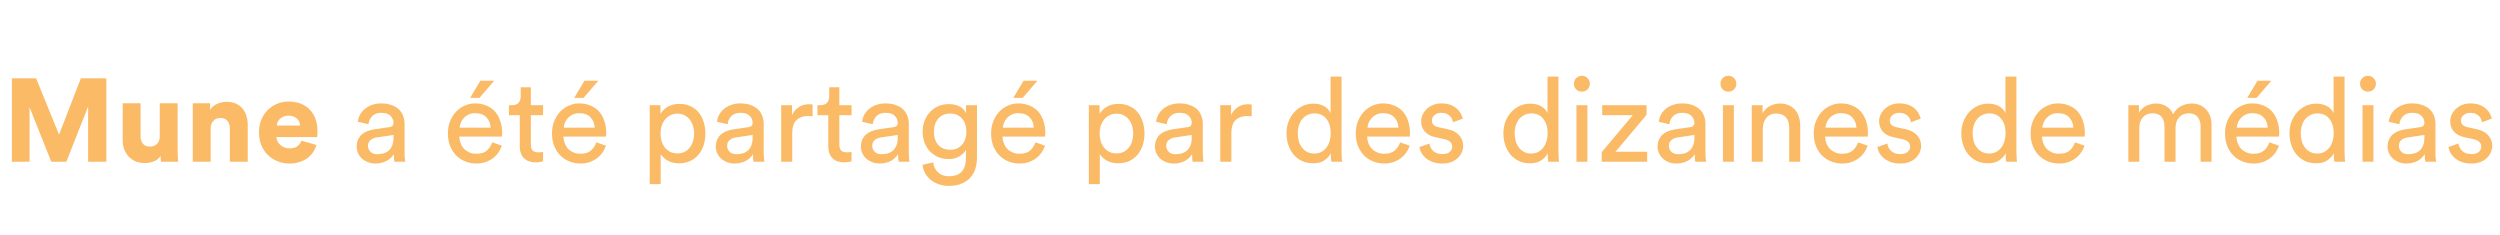 <?xml version="1.0" encoding="utf-8"?>
<svg xmlns="http://www.w3.org/2000/svg" width="340" height="32" viewBox="0 0 340 32" fill="none">
<path d="M11.984 22V14.48L9.024 22H6.976L4.016 14.576V22H1.616V10.656H4.912L8.032 18.32L10.992 10.656H14.464V22H11.984ZM21.902 22C21.881 21.925 21.865 21.803 21.854 21.632C21.843 21.451 21.838 21.307 21.838 21.2C21.625 21.541 21.316 21.792 20.91 21.952C20.515 22.101 20.116 22.176 19.71 22.176C19.23 22.176 18.798 22.096 18.414 21.936C18.041 21.765 17.726 21.541 17.47 21.264C17.214 20.976 17.017 20.645 16.878 20.272C16.75 19.899 16.686 19.499 16.686 19.072V14.048H19.118V18.56C19.118 18.944 19.22 19.269 19.422 19.536C19.636 19.803 19.961 19.936 20.398 19.936C20.803 19.936 21.123 19.813 21.358 19.568C21.604 19.312 21.726 18.981 21.726 18.576V14.048H24.158V20.576C24.158 20.939 24.169 21.253 24.19 21.52C24.212 21.776 24.227 21.936 24.238 22H21.902ZM28.651 22H26.219V14.048H28.571V14.96C28.678 14.768 28.817 14.603 28.987 14.464C29.158 14.325 29.339 14.213 29.531 14.128C29.734 14.032 29.942 13.963 30.155 13.92C30.379 13.867 30.593 13.84 30.795 13.84C31.297 13.84 31.729 13.925 32.091 14.096C32.454 14.256 32.753 14.48 32.987 14.768C33.233 15.056 33.409 15.392 33.515 15.776C33.633 16.16 33.691 16.571 33.691 17.008V22H31.259V17.424C31.259 17.029 31.153 16.704 30.939 16.448C30.737 16.181 30.411 16.048 29.963 16.048C29.558 16.048 29.238 16.181 29.003 16.448C28.769 16.704 28.651 17.035 28.651 17.44V22ZM40.824 17.072C40.814 16.923 40.776 16.768 40.712 16.608C40.659 16.448 40.568 16.304 40.44 16.176C40.312 16.048 40.147 15.941 39.944 15.856C39.752 15.771 39.512 15.728 39.224 15.728C38.968 15.728 38.744 15.771 38.552 15.856C38.36 15.941 38.195 16.048 38.056 16.176C37.928 16.304 37.827 16.448 37.752 16.608C37.688 16.768 37.651 16.923 37.64 17.072H40.824ZM43.032 19.712C42.936 20.053 42.787 20.379 42.584 20.688C42.382 20.997 42.126 21.269 41.816 21.504C41.507 21.728 41.144 21.904 40.728 22.032C40.323 22.171 39.87 22.24 39.368 22.24C38.824 22.24 38.302 22.144 37.8 21.952C37.299 21.76 36.856 21.483 36.472 21.12C36.088 20.757 35.784 20.315 35.56 19.792C35.336 19.269 35.224 18.672 35.224 18C35.224 17.36 35.331 16.784 35.544 16.272C35.768 15.749 36.062 15.307 36.424 14.944C36.798 14.581 37.224 14.304 37.704 14.112C38.184 13.909 38.68 13.808 39.192 13.808C40.43 13.808 41.4 14.165 42.104 14.88C42.819 15.595 43.176 16.597 43.176 17.888C43.176 18.059 43.171 18.224 43.16 18.384C43.15 18.533 43.139 18.619 43.128 18.64H37.592C37.603 18.864 37.656 19.072 37.752 19.264C37.859 19.445 37.992 19.605 38.152 19.744C38.323 19.883 38.515 19.989 38.728 20.064C38.942 20.139 39.166 20.176 39.4 20.176C39.848 20.176 40.195 20.08 40.44 19.888C40.696 19.696 40.883 19.445 41 19.136L43.032 19.712ZM48.509 19.936C48.509 19.595 48.567 19.291 48.685 19.024C48.802 18.747 48.962 18.512 49.165 18.32C49.378 18.128 49.629 17.973 49.917 17.856C50.205 17.739 50.514 17.653 50.845 17.6L52.925 17.296C53.159 17.264 53.314 17.195 53.389 17.088C53.474 16.981 53.517 16.859 53.517 16.72C53.517 16.347 53.383 16.027 53.117 15.76C52.861 15.483 52.439 15.344 51.853 15.344C51.319 15.344 50.909 15.493 50.621 15.792C50.333 16.08 50.162 16.448 50.109 16.896L48.669 16.56C48.711 16.197 48.818 15.861 48.989 15.552C49.17 15.243 49.399 14.981 49.677 14.768C49.954 14.544 50.274 14.373 50.637 14.256C51.01 14.128 51.405 14.064 51.821 14.064C52.397 14.064 52.887 14.144 53.293 14.304C53.698 14.453 54.029 14.656 54.285 14.912C54.541 15.168 54.727 15.467 54.845 15.808C54.962 16.149 55.021 16.507 55.021 16.88V20.736C55.021 21.077 55.031 21.349 55.053 21.552C55.074 21.755 55.095 21.904 55.117 22H53.645C53.623 21.904 53.602 21.776 53.581 21.616C53.57 21.456 53.565 21.237 53.565 20.96C53.479 21.099 53.367 21.243 53.229 21.392C53.09 21.541 52.919 21.68 52.717 21.808C52.514 21.936 52.274 22.037 51.997 22.112C51.73 22.197 51.426 22.24 51.085 22.24C50.69 22.24 50.333 22.176 50.013 22.048C49.703 21.92 49.437 21.755 49.213 21.552C48.989 21.339 48.813 21.093 48.685 20.816C48.567 20.539 48.509 20.245 48.509 19.936ZM51.293 20.976C51.602 20.976 51.89 20.939 52.157 20.864C52.434 20.779 52.669 20.651 52.861 20.48C53.063 20.299 53.223 20.064 53.341 19.776C53.458 19.477 53.517 19.12 53.517 18.704V18.352L51.165 18.704C50.845 18.757 50.578 18.88 50.365 19.072C50.151 19.253 50.045 19.515 50.045 19.856C50.045 20.144 50.157 20.405 50.381 20.64C50.605 20.864 50.909 20.976 51.293 20.976ZM66.723 17.36C66.702 16.805 66.515 16.341 66.163 15.968C65.811 15.584 65.294 15.392 64.611 15.392C64.291 15.392 64.003 15.451 63.747 15.568C63.502 15.675 63.288 15.824 63.107 16.016C62.936 16.197 62.798 16.405 62.691 16.64C62.584 16.875 62.526 17.115 62.515 17.36H66.723ZM68.243 19.808C68.136 20.149 67.976 20.469 67.763 20.768C67.56 21.056 67.31 21.312 67.011 21.536C66.723 21.749 66.392 21.92 66.019 22.048C65.646 22.176 65.235 22.24 64.787 22.24C64.275 22.24 63.784 22.149 63.315 21.968C62.846 21.787 62.43 21.52 62.067 21.168C61.715 20.816 61.432 20.384 61.219 19.872C61.016 19.36 60.915 18.779 60.915 18.128C60.915 17.52 61.016 16.971 61.219 16.48C61.422 15.979 61.688 15.552 62.019 15.2C62.36 14.837 62.755 14.56 63.203 14.368C63.651 14.165 64.115 14.064 64.595 14.064C65.182 14.064 65.704 14.165 66.163 14.368C66.632 14.56 67.022 14.832 67.331 15.184C67.64 15.536 67.875 15.963 68.035 16.464C68.206 16.955 68.291 17.499 68.291 18.096C68.291 18.192 68.286 18.283 68.275 18.368C68.275 18.453 68.27 18.523 68.259 18.576H62.467C62.478 18.917 62.542 19.232 62.659 19.52C62.776 19.808 62.936 20.059 63.139 20.272C63.352 20.475 63.598 20.635 63.875 20.752C64.163 20.859 64.467 20.912 64.787 20.912C65.416 20.912 65.896 20.763 66.227 20.464C66.558 20.165 66.798 19.797 66.947 19.36L68.243 19.808ZM65.203 13.312H63.939L65.331 10.976H67.219L65.203 13.312ZM72.195 14.304H73.859V15.664H72.195V19.664C72.195 20.016 72.275 20.283 72.435 20.464C72.595 20.635 72.872 20.72 73.267 20.72C73.363 20.72 73.469 20.715 73.587 20.704C73.704 20.693 73.795 20.677 73.859 20.656V21.936C73.795 21.957 73.672 21.984 73.491 22.016C73.309 22.059 73.091 22.08 72.835 22.08C72.174 22.08 71.651 21.893 71.267 21.52C70.883 21.136 70.691 20.592 70.691 19.888V15.664H69.219V14.304H69.635C70.051 14.304 70.35 14.192 70.531 13.968C70.723 13.744 70.819 13.461 70.819 13.12V11.872H72.195V14.304ZM80.879 17.36C80.858 16.805 80.671 16.341 80.319 15.968C79.967 15.584 79.45 15.392 78.767 15.392C78.447 15.392 78.159 15.451 77.903 15.568C77.658 15.675 77.445 15.824 77.263 16.016C77.093 16.197 76.954 16.405 76.847 16.64C76.74 16.875 76.682 17.115 76.671 17.36H80.879ZM82.399 19.808C82.293 20.149 82.132 20.469 81.919 20.768C81.716 21.056 81.466 21.312 81.167 21.536C80.879 21.749 80.549 21.92 80.175 22.048C79.802 22.176 79.391 22.24 78.943 22.24C78.431 22.24 77.941 22.149 77.471 21.968C77.002 21.787 76.586 21.52 76.223 21.168C75.871 20.816 75.588 20.384 75.375 19.872C75.172 19.36 75.071 18.779 75.071 18.128C75.071 17.52 75.172 16.971 75.375 16.48C75.578 15.979 75.844 15.552 76.175 15.2C76.516 14.837 76.911 14.56 77.359 14.368C77.807 14.165 78.271 14.064 78.751 14.064C79.338 14.064 79.861 14.165 80.319 14.368C80.788 14.56 81.178 14.832 81.487 15.184C81.796 15.536 82.031 15.963 82.191 16.464C82.362 16.955 82.447 17.499 82.447 18.096C82.447 18.192 82.442 18.283 82.431 18.368C82.431 18.453 82.426 18.523 82.415 18.576H76.623C76.634 18.917 76.698 19.232 76.815 19.52C76.933 19.808 77.093 20.059 77.295 20.272C77.508 20.475 77.754 20.635 78.031 20.752C78.319 20.859 78.623 20.912 78.943 20.912C79.573 20.912 80.052 20.763 80.383 20.464C80.714 20.165 80.954 19.797 81.103 19.36L82.399 19.808ZM79.359 13.312H78.095L79.487 10.976H81.375L79.359 13.312ZM88.364 25.04V14.304H89.82V15.504C90.034 15.12 90.359 14.795 90.796 14.528C91.234 14.261 91.767 14.128 92.396 14.128C92.972 14.128 93.479 14.235 93.916 14.448C94.364 14.651 94.732 14.933 95.02 15.296C95.319 15.659 95.543 16.085 95.692 16.576C95.852 17.067 95.932 17.589 95.932 18.144C95.932 18.72 95.852 19.253 95.692 19.744C95.532 20.235 95.298 20.667 94.988 21.04C94.679 21.403 94.3 21.691 93.852 21.904C93.415 22.107 92.914 22.208 92.348 22.208C91.751 22.208 91.239 22.085 90.812 21.84C90.386 21.595 90.066 21.301 89.852 20.96V25.04H88.364ZM94.396 18.144C94.396 17.76 94.343 17.408 94.236 17.088C94.13 16.757 93.98 16.475 93.788 16.24C93.596 15.995 93.356 15.803 93.068 15.664C92.791 15.525 92.476 15.456 92.124 15.456C91.783 15.456 91.468 15.525 91.18 15.664C90.903 15.803 90.663 15.995 90.46 16.24C90.258 16.475 90.103 16.757 89.996 17.088C89.89 17.408 89.836 17.76 89.836 18.144C89.836 18.539 89.89 18.907 89.996 19.248C90.103 19.579 90.258 19.867 90.46 20.112C90.663 20.347 90.903 20.533 91.18 20.672C91.468 20.8 91.783 20.864 92.124 20.864C92.476 20.864 92.791 20.8 93.068 20.672C93.346 20.533 93.58 20.347 93.772 20.112C93.975 19.867 94.13 19.579 94.236 19.248C94.343 18.907 94.396 18.539 94.396 18.144ZM97.352 19.936C97.352 19.595 97.411 19.291 97.528 19.024C97.646 18.747 97.806 18.512 98.008 18.32C98.222 18.128 98.472 17.973 98.76 17.856C99.048 17.739 99.358 17.653 99.688 17.6L101.768 17.296C102.003 17.264 102.158 17.195 102.232 17.088C102.318 16.981 102.36 16.859 102.36 16.72C102.36 16.347 102.227 16.027 101.96 15.76C101.704 15.483 101.283 15.344 100.696 15.344C100.163 15.344 99.752 15.493 99.464 15.792C99.176 16.08 99.006 16.448 98.952 16.896L97.512 16.56C97.555 16.197 97.662 15.861 97.832 15.552C98.014 15.243 98.243 14.981 98.52 14.768C98.798 14.544 99.118 14.373 99.48 14.256C99.854 14.128 100.248 14.064 100.664 14.064C101.24 14.064 101.731 14.144 102.136 14.304C102.542 14.453 102.872 14.656 103.128 14.912C103.384 15.168 103.571 15.467 103.688 15.808C103.806 16.149 103.864 16.507 103.864 16.88V20.736C103.864 21.077 103.875 21.349 103.896 21.552C103.918 21.755 103.939 21.904 103.96 22H102.488C102.467 21.904 102.446 21.776 102.424 21.616C102.414 21.456 102.408 21.237 102.408 20.96C102.323 21.099 102.211 21.243 102.072 21.392C101.934 21.541 101.763 21.68 101.56 21.808C101.358 21.936 101.118 22.037 100.84 22.112C100.574 22.197 100.27 22.24 99.928 22.24C99.534 22.24 99.176 22.176 98.856 22.048C98.547 21.92 98.28 21.755 98.056 21.552C97.832 21.339 97.656 21.093 97.528 20.816C97.411 20.539 97.352 20.245 97.352 19.936ZM100.136 20.976C100.446 20.976 100.734 20.939 101 20.864C101.278 20.779 101.512 20.651 101.704 20.48C101.907 20.299 102.067 20.064 102.184 19.776C102.302 19.477 102.36 19.12 102.36 18.704V18.352L100.008 18.704C99.688 18.757 99.422 18.88 99.208 19.072C98.995 19.253 98.888 19.515 98.888 19.856C98.888 20.144 99 20.405 99.224 20.64C99.448 20.864 99.752 20.976 100.136 20.976ZM110.511 15.824C110.287 15.792 110.069 15.776 109.855 15.776C109.226 15.776 108.714 15.963 108.319 16.336C107.935 16.699 107.743 17.301 107.743 18.144V22H106.239V14.304H107.711V15.648C107.85 15.349 108.01 15.109 108.191 14.928C108.383 14.736 108.581 14.587 108.783 14.48C108.986 14.363 109.194 14.283 109.407 14.24C109.621 14.197 109.823 14.176 110.015 14.176C110.122 14.176 110.218 14.181 110.303 14.192C110.399 14.203 110.469 14.213 110.511 14.224V15.824ZM114.148 14.304H115.812V15.664H114.148V19.664C114.148 20.016 114.228 20.283 114.388 20.464C114.548 20.635 114.825 20.72 115.22 20.72C115.316 20.72 115.423 20.715 115.54 20.704C115.657 20.693 115.748 20.677 115.812 20.656V21.936C115.748 21.957 115.625 21.984 115.444 22.016C115.263 22.059 115.044 22.08 114.788 22.08C114.127 22.08 113.604 21.893 113.22 21.52C112.836 21.136 112.644 20.592 112.644 19.888V15.664H111.172V14.304H111.588C112.004 14.304 112.303 14.192 112.484 13.968C112.676 13.744 112.772 13.461 112.772 13.12V11.872H114.148V14.304ZM117.087 19.936C117.087 19.595 117.145 19.291 117.263 19.024C117.38 18.747 117.54 18.512 117.743 18.32C117.956 18.128 118.207 17.973 118.495 17.856C118.783 17.739 119.092 17.653 119.423 17.6L121.503 17.296C121.737 17.264 121.892 17.195 121.967 17.088C122.052 16.981 122.095 16.859 122.095 16.72C122.095 16.347 121.961 16.027 121.695 15.76C121.439 15.483 121.017 15.344 120.431 15.344C119.897 15.344 119.487 15.493 119.199 15.792C118.911 16.08 118.74 16.448 118.687 16.896L117.247 16.56C117.289 16.197 117.396 15.861 117.567 15.552C117.748 15.243 117.977 14.981 118.255 14.768C118.532 14.544 118.852 14.373 119.215 14.256C119.588 14.128 119.983 14.064 120.399 14.064C120.975 14.064 121.465 14.144 121.871 14.304C122.276 14.453 122.607 14.656 122.863 14.912C123.119 15.168 123.305 15.467 123.423 15.808C123.54 16.149 123.599 16.507 123.599 16.88V20.736C123.599 21.077 123.609 21.349 123.631 21.552C123.652 21.755 123.673 21.904 123.695 22H122.223C122.201 21.904 122.18 21.776 122.159 21.616C122.148 21.456 122.143 21.237 122.143 20.96C122.057 21.099 121.945 21.243 121.807 21.392C121.668 21.541 121.497 21.68 121.295 21.808C121.092 21.936 120.852 22.037 120.575 22.112C120.308 22.197 120.004 22.24 119.663 22.24C119.268 22.24 118.911 22.176 118.591 22.048C118.281 21.92 118.015 21.755 117.791 21.552C117.567 21.339 117.391 21.093 117.263 20.816C117.145 20.539 117.087 20.245 117.087 19.936ZM119.871 20.976C120.18 20.976 120.468 20.939 120.735 20.864C121.012 20.779 121.247 20.651 121.439 20.48C121.641 20.299 121.801 20.064 121.919 19.776C122.036 19.477 122.095 19.12 122.095 18.704V18.352L119.743 18.704C119.423 18.757 119.156 18.88 118.943 19.072C118.729 19.253 118.623 19.515 118.623 19.856C118.623 20.144 118.735 20.405 118.959 20.64C119.183 20.864 119.487 20.976 119.871 20.976ZM126.918 22.08C126.971 22.624 127.184 23.072 127.558 23.424C127.942 23.787 128.427 23.968 129.014 23.968C129.824 23.968 130.416 23.76 130.79 23.344C131.174 22.928 131.366 22.304 131.366 21.472V20.368C131.184 20.72 130.891 21.019 130.486 21.264C130.08 21.509 129.59 21.632 129.014 21.632C128.502 21.632 128.027 21.541 127.59 21.36C127.163 21.168 126.79 20.912 126.47 20.592C126.16 20.261 125.915 19.867 125.734 19.408C125.563 18.949 125.478 18.448 125.478 17.904C125.478 17.381 125.563 16.896 125.734 16.448C125.904 15.989 126.144 15.595 126.454 15.264C126.763 14.923 127.131 14.656 127.558 14.464C127.995 14.261 128.48 14.16 129.014 14.16C129.611 14.16 130.107 14.267 130.502 14.48C130.896 14.693 131.19 14.992 131.382 15.376V14.304H132.87V21.424C132.87 21.915 132.806 22.389 132.678 22.848C132.55 23.317 132.331 23.728 132.022 24.08C131.723 24.443 131.328 24.731 130.838 24.944C130.347 25.168 129.739 25.28 129.014 25.28C128.534 25.28 128.086 25.205 127.67 25.056C127.264 24.917 126.902 24.72 126.582 24.464C126.272 24.208 126.016 23.904 125.814 23.552C125.622 23.211 125.504 22.832 125.462 22.416L126.918 22.08ZM129.238 20.368C129.888 20.368 130.416 20.144 130.822 19.696C131.227 19.248 131.43 18.651 131.43 17.904C131.43 17.157 131.227 16.56 130.822 16.112C130.416 15.664 129.888 15.44 129.238 15.44C128.566 15.44 128.027 15.664 127.622 16.112C127.216 16.56 127.014 17.157 127.014 17.904C127.014 18.661 127.211 19.264 127.606 19.712C128.011 20.149 128.555 20.368 129.238 20.368ZM140.598 17.36C140.577 16.805 140.39 16.341 140.038 15.968C139.686 15.584 139.169 15.392 138.486 15.392C138.166 15.392 137.878 15.451 137.622 15.568C137.377 15.675 137.163 15.824 136.982 16.016C136.811 16.197 136.673 16.405 136.566 16.64C136.459 16.875 136.401 17.115 136.39 17.36H140.598ZM142.118 19.808C142.011 20.149 141.851 20.469 141.638 20.768C141.435 21.056 141.185 21.312 140.886 21.536C140.598 21.749 140.267 21.92 139.894 22.048C139.521 22.176 139.11 22.24 138.662 22.24C138.15 22.24 137.659 22.149 137.19 21.968C136.721 21.787 136.305 21.52 135.942 21.168C135.59 20.816 135.307 20.384 135.094 19.872C134.891 19.36 134.79 18.779 134.79 18.128C134.79 17.52 134.891 16.971 135.094 16.48C135.297 15.979 135.563 15.552 135.894 15.2C136.235 14.837 136.63 14.56 137.078 14.368C137.526 14.165 137.99 14.064 138.47 14.064C139.057 14.064 139.579 14.165 140.038 14.368C140.507 14.56 140.897 14.832 141.206 15.184C141.515 15.536 141.75 15.963 141.91 16.464C142.081 16.955 142.166 17.499 142.166 18.096C142.166 18.192 142.161 18.283 142.15 18.368C142.15 18.453 142.145 18.523 142.134 18.576H136.342C136.353 18.917 136.417 19.232 136.534 19.52C136.651 19.808 136.811 20.059 137.014 20.272C137.227 20.475 137.473 20.635 137.75 20.752C138.038 20.859 138.342 20.912 138.662 20.912C139.291 20.912 139.771 20.763 140.102 20.464C140.433 20.165 140.673 19.797 140.822 19.36L142.118 19.808ZM139.078 13.312H137.814L139.206 10.976H141.094L139.078 13.312ZM148.083 25.04V14.304H149.539V15.504C149.753 15.12 150.078 14.795 150.515 14.528C150.953 14.261 151.486 14.128 152.115 14.128C152.691 14.128 153.198 14.235 153.635 14.448C154.083 14.651 154.451 14.933 154.739 15.296C155.038 15.659 155.262 16.085 155.411 16.576C155.571 17.067 155.651 17.589 155.651 18.144C155.651 18.72 155.571 19.253 155.411 19.744C155.251 20.235 155.017 20.667 154.707 21.04C154.398 21.403 154.019 21.691 153.571 21.904C153.134 22.107 152.633 22.208 152.067 22.208C151.47 22.208 150.958 22.085 150.531 21.84C150.105 21.595 149.785 21.301 149.571 20.96V25.04H148.083ZM154.115 18.144C154.115 17.76 154.062 17.408 153.955 17.088C153.849 16.757 153.699 16.475 153.507 16.24C153.315 15.995 153.075 15.803 152.787 15.664C152.51 15.525 152.195 15.456 151.843 15.456C151.502 15.456 151.187 15.525 150.899 15.664C150.622 15.803 150.382 15.995 150.179 16.24C149.977 16.475 149.822 16.757 149.715 17.088C149.609 17.408 149.555 17.76 149.555 18.144C149.555 18.539 149.609 18.907 149.715 19.248C149.822 19.579 149.977 19.867 150.179 20.112C150.382 20.347 150.622 20.533 150.899 20.672C151.187 20.8 151.502 20.864 151.843 20.864C152.195 20.864 152.51 20.8 152.787 20.672C153.065 20.533 153.299 20.347 153.491 20.112C153.694 19.867 153.849 19.579 153.955 19.248C154.062 18.907 154.115 18.539 154.115 18.144ZM157.071 19.936C157.071 19.595 157.13 19.291 157.247 19.024C157.365 18.747 157.525 18.512 157.727 18.32C157.941 18.128 158.191 17.973 158.479 17.856C158.767 17.739 159.077 17.653 159.407 17.6L161.487 17.296C161.722 17.264 161.877 17.195 161.951 17.088C162.037 16.981 162.079 16.859 162.079 16.72C162.079 16.347 161.946 16.027 161.679 15.76C161.423 15.483 161.002 15.344 160.415 15.344C159.882 15.344 159.471 15.493 159.183 15.792C158.895 16.08 158.725 16.448 158.671 16.896L157.231 16.56C157.274 16.197 157.381 15.861 157.551 15.552C157.733 15.243 157.962 14.981 158.239 14.768C158.517 14.544 158.837 14.373 159.199 14.256C159.573 14.128 159.967 14.064 160.383 14.064C160.959 14.064 161.45 14.144 161.855 14.304C162.261 14.453 162.591 14.656 162.847 14.912C163.103 15.168 163.29 15.467 163.407 15.808C163.525 16.149 163.583 16.507 163.583 16.88V20.736C163.583 21.077 163.594 21.349 163.615 21.552C163.637 21.755 163.658 21.904 163.679 22H162.207C162.186 21.904 162.165 21.776 162.143 21.616C162.133 21.456 162.127 21.237 162.127 20.96C162.042 21.099 161.93 21.243 161.791 21.392C161.653 21.541 161.482 21.68 161.279 21.808C161.077 21.936 160.837 22.037 160.559 22.112C160.293 22.197 159.989 22.24 159.647 22.24C159.253 22.24 158.895 22.176 158.575 22.048C158.266 21.92 157.999 21.755 157.775 21.552C157.551 21.339 157.375 21.093 157.247 20.816C157.13 20.539 157.071 20.245 157.071 19.936ZM159.855 20.976C160.165 20.976 160.453 20.939 160.719 20.864C160.997 20.779 161.231 20.651 161.423 20.48C161.626 20.299 161.786 20.064 161.903 19.776C162.021 19.477 162.079 19.12 162.079 18.704V18.352L159.727 18.704C159.407 18.757 159.141 18.88 158.927 19.072C158.714 19.253 158.607 19.515 158.607 19.856C158.607 20.144 158.719 20.405 158.943 20.64C159.167 20.864 159.471 20.976 159.855 20.976ZM170.23 15.824C170.006 15.792 169.788 15.776 169.574 15.776C168.945 15.776 168.433 15.963 168.038 16.336C167.654 16.699 167.462 17.301 167.462 18.144V22H165.958V14.304H167.43V15.648C167.569 15.349 167.729 15.109 167.91 14.928C168.102 14.736 168.3 14.587 168.502 14.48C168.705 14.363 168.913 14.283 169.126 14.24C169.34 14.197 169.542 14.176 169.734 14.176C169.841 14.176 169.937 14.181 170.022 14.192C170.118 14.203 170.188 14.213 170.23 14.224V15.824ZM176.498 18.128C176.498 18.523 176.546 18.891 176.642 19.232C176.749 19.563 176.898 19.851 177.09 20.096C177.282 20.341 177.517 20.533 177.794 20.672C178.072 20.811 178.392 20.88 178.754 20.88C179.096 20.88 179.405 20.811 179.682 20.672C179.96 20.523 180.194 20.325 180.386 20.08C180.578 19.835 180.722 19.541 180.818 19.2C180.925 18.859 180.978 18.491 180.978 18.096C180.978 17.296 180.781 16.651 180.386 16.16C180.002 15.669 179.464 15.424 178.77 15.424C178.429 15.424 178.114 15.493 177.826 15.632C177.549 15.76 177.309 15.947 177.106 16.192C176.914 16.427 176.765 16.709 176.658 17.04C176.552 17.371 176.498 17.733 176.498 18.128ZM180.994 20.832C180.813 21.205 180.52 21.531 180.114 21.808C179.72 22.075 179.218 22.208 178.61 22.208C178.045 22.208 177.538 22.107 177.09 21.904C176.642 21.691 176.258 21.403 175.938 21.04C175.629 20.667 175.389 20.235 175.218 19.744C175.048 19.243 174.962 18.704 174.962 18.128C174.962 17.584 175.048 17.072 175.218 16.592C175.4 16.101 175.65 15.675 175.97 15.312C176.29 14.939 176.674 14.645 177.122 14.432C177.57 14.208 178.066 14.096 178.61 14.096C178.952 14.096 179.25 14.133 179.506 14.208C179.773 14.283 180.002 14.384 180.194 14.512C180.386 14.629 180.546 14.768 180.674 14.928C180.802 15.077 180.898 15.232 180.962 15.392V10.416H182.45V20.576C182.45 20.949 182.461 21.264 182.482 21.52C182.504 21.776 182.52 21.936 182.53 22H181.074C181.053 21.915 181.032 21.781 181.01 21.6C181 21.408 180.994 21.195 180.994 20.96V20.832ZM190.192 17.36C190.17 16.805 189.984 16.341 189.632 15.968C189.28 15.584 188.762 15.392 188.08 15.392C187.76 15.392 187.472 15.451 187.216 15.568C186.97 15.675 186.757 15.824 186.576 16.016C186.405 16.197 186.266 16.405 186.16 16.64C186.053 16.875 185.994 17.115 185.984 17.36H190.192ZM191.712 19.808C191.605 20.149 191.445 20.469 191.232 20.768C191.029 21.056 190.778 21.312 190.48 21.536C190.192 21.749 189.861 21.92 189.488 22.048C189.114 22.176 188.704 22.24 188.256 22.24C187.744 22.24 187.253 22.149 186.784 21.968C186.314 21.787 185.898 21.52 185.536 21.168C185.184 20.816 184.901 20.384 184.688 19.872C184.485 19.36 184.384 18.779 184.384 18.128C184.384 17.52 184.485 16.971 184.688 16.48C184.89 15.979 185.157 15.552 185.488 15.2C185.829 14.837 186.224 14.56 186.672 14.368C187.12 14.165 187.584 14.064 188.064 14.064C188.65 14.064 189.173 14.165 189.632 14.368C190.101 14.56 190.49 14.832 190.8 15.184C191.109 15.536 191.344 15.963 191.504 16.464C191.674 16.955 191.76 17.499 191.76 18.096C191.76 18.192 191.754 18.283 191.744 18.368C191.744 18.453 191.738 18.523 191.728 18.576H185.936C185.946 18.917 186.01 19.232 186.128 19.52C186.245 19.808 186.405 20.059 186.608 20.272C186.821 20.475 187.066 20.635 187.344 20.752C187.632 20.859 187.936 20.912 188.256 20.912C188.885 20.912 189.365 20.763 189.696 20.464C190.026 20.165 190.266 19.797 190.416 19.36L191.712 19.808ZM194.398 19.52C194.451 19.925 194.627 20.267 194.926 20.544C195.224 20.821 195.646 20.96 196.19 20.96C196.616 20.96 196.942 20.859 197.166 20.656C197.39 20.453 197.502 20.213 197.502 19.936C197.502 19.691 197.416 19.483 197.246 19.312C197.075 19.141 196.83 19.019 196.51 18.944L195.198 18.656C194.59 18.528 194.115 18.272 193.774 17.888C193.443 17.504 193.278 17.04 193.278 16.496C193.278 16.165 193.347 15.856 193.486 15.568C193.635 15.269 193.832 15.008 194.078 14.784C194.323 14.56 194.611 14.384 194.942 14.256C195.283 14.128 195.64 14.064 196.014 14.064C196.536 14.064 196.974 14.139 197.326 14.288C197.688 14.437 197.982 14.624 198.206 14.848C198.43 15.061 198.595 15.285 198.702 15.52C198.819 15.755 198.899 15.957 198.942 16.128L197.614 16.624C197.592 16.528 197.555 16.405 197.502 16.256C197.448 16.107 197.363 15.968 197.246 15.84C197.128 15.701 196.968 15.584 196.766 15.488C196.563 15.392 196.312 15.344 196.014 15.344C195.63 15.344 195.32 15.451 195.086 15.664C194.851 15.867 194.734 16.101 194.734 16.368C194.734 16.859 195.027 17.168 195.614 17.296L196.862 17.568C197.566 17.717 198.094 17.995 198.446 18.4C198.808 18.795 198.99 19.28 198.99 19.856C198.99 20.133 198.931 20.411 198.814 20.688C198.696 20.965 198.52 21.221 198.286 21.456C198.062 21.691 197.774 21.877 197.422 22.016C197.07 22.165 196.654 22.24 196.174 22.24C195.64 22.24 195.182 22.165 194.798 22.016C194.424 21.867 194.11 21.68 193.854 21.456C193.608 21.232 193.416 20.992 193.278 20.736C193.15 20.469 193.07 20.224 193.038 20L194.398 19.52ZM205.998 18.128C205.998 18.523 206.046 18.891 206.142 19.232C206.249 19.563 206.398 19.851 206.59 20.096C206.782 20.341 207.017 20.533 207.294 20.672C207.572 20.811 207.892 20.88 208.254 20.88C208.596 20.88 208.905 20.811 209.182 20.672C209.46 20.523 209.694 20.325 209.886 20.08C210.078 19.835 210.222 19.541 210.318 19.2C210.425 18.859 210.478 18.491 210.478 18.096C210.478 17.296 210.281 16.651 209.886 16.16C209.502 15.669 208.964 15.424 208.27 15.424C207.929 15.424 207.614 15.493 207.326 15.632C207.049 15.76 206.809 15.947 206.606 16.192C206.414 16.427 206.265 16.709 206.158 17.04C206.052 17.371 205.998 17.733 205.998 18.128ZM210.494 20.832C210.313 21.205 210.02 21.531 209.614 21.808C209.22 22.075 208.718 22.208 208.11 22.208C207.545 22.208 207.038 22.107 206.59 21.904C206.142 21.691 205.758 21.403 205.438 21.04C205.129 20.667 204.889 20.235 204.718 19.744C204.548 19.243 204.462 18.704 204.462 18.128C204.462 17.584 204.548 17.072 204.718 16.592C204.9 16.101 205.15 15.675 205.47 15.312C205.79 14.939 206.174 14.645 206.622 14.432C207.07 14.208 207.566 14.096 208.11 14.096C208.452 14.096 208.75 14.133 209.006 14.208C209.273 14.283 209.502 14.384 209.694 14.512C209.886 14.629 210.046 14.768 210.174 14.928C210.302 15.077 210.398 15.232 210.462 15.392V10.416H211.95V20.576C211.95 20.949 211.961 21.264 211.982 21.52C212.004 21.776 212.02 21.936 212.03 22H210.574C210.553 21.915 210.532 21.781 210.51 21.6C210.5 21.408 210.494 21.195 210.494 20.96V20.832ZM214.396 22V14.304H215.884V22H214.396ZM214.06 11.392C214.06 11.083 214.161 10.827 214.364 10.624C214.577 10.411 214.833 10.304 215.132 10.304C215.441 10.304 215.697 10.411 215.9 10.624C216.113 10.827 216.22 11.083 216.22 11.392C216.22 11.691 216.113 11.947 215.9 12.16C215.697 12.363 215.441 12.464 215.132 12.464C214.833 12.464 214.577 12.363 214.364 12.16C214.161 11.947 214.06 11.691 214.06 11.392ZM217.838 22V20.688L222.062 15.664H217.902V14.304H223.934V15.616L219.71 20.64H224.014V22H217.838ZM225.431 19.936C225.431 19.595 225.489 19.291 225.607 19.024C225.724 18.747 225.884 18.512 226.087 18.32C226.3 18.128 226.551 17.973 226.839 17.856C227.127 17.739 227.436 17.653 227.767 17.6L229.847 17.296C230.081 17.264 230.236 17.195 230.311 17.088C230.396 16.981 230.439 16.859 230.439 16.72C230.439 16.347 230.305 16.027 230.039 15.76C229.783 15.483 229.361 15.344 228.775 15.344C228.241 15.344 227.831 15.493 227.543 15.792C227.255 16.08 227.084 16.448 227.031 16.896L225.591 16.56C225.633 16.197 225.74 15.861 225.911 15.552C226.092 15.243 226.321 14.981 226.599 14.768C226.876 14.544 227.196 14.373 227.559 14.256C227.932 14.128 228.327 14.064 228.743 14.064C229.319 14.064 229.809 14.144 230.215 14.304C230.62 14.453 230.951 14.656 231.207 14.912C231.463 15.168 231.649 15.467 231.767 15.808C231.884 16.149 231.943 16.507 231.943 16.88V20.736C231.943 21.077 231.953 21.349 231.975 21.552C231.996 21.755 232.017 21.904 232.039 22H230.567C230.545 21.904 230.524 21.776 230.503 21.616C230.492 21.456 230.487 21.237 230.487 20.96C230.401 21.099 230.289 21.243 230.151 21.392C230.012 21.541 229.841 21.68 229.639 21.808C229.436 21.936 229.196 22.037 228.919 22.112C228.652 22.197 228.348 22.24 228.007 22.24C227.612 22.24 227.255 22.176 226.935 22.048C226.625 21.92 226.359 21.755 226.135 21.552C225.911 21.339 225.735 21.093 225.607 20.816C225.489 20.539 225.431 20.245 225.431 19.936ZM228.215 20.976C228.524 20.976 228.812 20.939 229.079 20.864C229.356 20.779 229.591 20.651 229.783 20.48C229.985 20.299 230.145 20.064 230.263 19.776C230.38 19.477 230.439 19.12 230.439 18.704V18.352L228.087 18.704C227.767 18.757 227.5 18.88 227.287 19.072C227.073 19.253 226.967 19.515 226.967 19.856C226.967 20.144 227.079 20.405 227.303 20.64C227.527 20.864 227.831 20.976 228.215 20.976ZM234.318 22V14.304H235.806V22H234.318ZM233.982 11.392C233.982 11.083 234.083 10.827 234.286 10.624C234.499 10.411 234.755 10.304 235.054 10.304C235.363 10.304 235.619 10.411 235.822 10.624C236.035 10.827 236.142 11.083 236.142 11.392C236.142 11.691 236.035 11.947 235.822 12.16C235.619 12.363 235.363 12.464 235.054 12.464C234.755 12.464 234.499 12.363 234.286 12.16C234.083 11.947 233.982 11.691 233.982 11.392ZM239.743 22H238.239V14.304H239.711V15.408C239.989 14.928 240.341 14.587 240.767 14.384C241.194 14.181 241.631 14.08 242.079 14.08C242.538 14.08 242.938 14.16 243.279 14.32C243.631 14.469 243.919 14.683 244.143 14.96C244.378 15.227 244.549 15.547 244.655 15.92C244.773 16.293 244.831 16.693 244.831 17.12V22H243.327V17.376C243.327 17.109 243.295 16.859 243.231 16.624C243.178 16.389 243.077 16.187 242.927 16.016C242.789 15.835 242.602 15.696 242.367 15.6C242.143 15.493 241.866 15.44 241.535 15.44C241.237 15.44 240.975 15.499 240.751 15.616C240.527 15.723 240.341 15.872 240.191 16.064C240.042 16.256 239.93 16.48 239.855 16.736C239.781 16.992 239.743 17.264 239.743 17.552V22ZM252.473 17.36C252.452 16.805 252.265 16.341 251.913 15.968C251.561 15.584 251.044 15.392 250.361 15.392C250.041 15.392 249.753 15.451 249.497 15.568C249.252 15.675 249.038 15.824 248.857 16.016C248.686 16.197 248.548 16.405 248.441 16.64C248.334 16.875 248.276 17.115 248.265 17.36H252.473ZM253.993 19.808C253.886 20.149 253.726 20.469 253.513 20.768C253.31 21.056 253.06 21.312 252.761 21.536C252.473 21.749 252.142 21.92 251.769 22.048C251.396 22.176 250.985 22.24 250.537 22.24C250.025 22.24 249.534 22.149 249.065 21.968C248.596 21.787 248.18 21.52 247.817 21.168C247.465 20.816 247.182 20.384 246.969 19.872C246.766 19.36 246.665 18.779 246.665 18.128C246.665 17.52 246.766 16.971 246.969 16.48C247.172 15.979 247.438 15.552 247.769 15.2C248.11 14.837 248.505 14.56 248.953 14.368C249.401 14.165 249.865 14.064 250.345 14.064C250.932 14.064 251.454 14.165 251.913 14.368C252.382 14.56 252.772 14.832 253.081 15.184C253.39 15.536 253.625 15.963 253.785 16.464C253.956 16.955 254.041 17.499 254.041 18.096C254.041 18.192 254.036 18.283 254.025 18.368C254.025 18.453 254.02 18.523 254.009 18.576H248.217C248.228 18.917 248.292 19.232 248.409 19.52C248.526 19.808 248.686 20.059 248.889 20.272C249.102 20.475 249.348 20.635 249.625 20.752C249.913 20.859 250.217 20.912 250.537 20.912C251.166 20.912 251.646 20.763 251.977 20.464C252.308 20.165 252.548 19.797 252.697 19.36L253.993 19.808ZM256.679 19.52C256.732 19.925 256.908 20.267 257.207 20.544C257.506 20.821 257.927 20.96 258.471 20.96C258.898 20.96 259.223 20.859 259.447 20.656C259.671 20.453 259.783 20.213 259.783 19.936C259.783 19.691 259.698 19.483 259.527 19.312C259.356 19.141 259.111 19.019 258.791 18.944L257.479 18.656C256.871 18.528 256.396 18.272 256.055 17.888C255.724 17.504 255.559 17.04 255.559 16.496C255.559 16.165 255.628 15.856 255.767 15.568C255.916 15.269 256.114 15.008 256.359 14.784C256.604 14.56 256.892 14.384 257.223 14.256C257.564 14.128 257.922 14.064 258.295 14.064C258.818 14.064 259.255 14.139 259.607 14.288C259.97 14.437 260.263 14.624 260.487 14.848C260.711 15.061 260.876 15.285 260.983 15.52C261.1 15.755 261.18 15.957 261.223 16.128L259.895 16.624C259.874 16.528 259.836 16.405 259.783 16.256C259.73 16.107 259.644 15.968 259.527 15.84C259.41 15.701 259.25 15.584 259.047 15.488C258.844 15.392 258.594 15.344 258.295 15.344C257.911 15.344 257.602 15.451 257.367 15.664C257.132 15.867 257.015 16.101 257.015 16.368C257.015 16.859 257.308 17.168 257.895 17.296L259.143 17.568C259.847 17.717 260.375 17.995 260.727 18.4C261.09 18.795 261.271 19.28 261.271 19.856C261.271 20.133 261.212 20.411 261.095 20.688C260.978 20.965 260.802 21.221 260.567 21.456C260.343 21.691 260.055 21.877 259.703 22.016C259.351 22.165 258.935 22.24 258.455 22.24C257.922 22.24 257.463 22.165 257.079 22.016C256.706 21.867 256.391 21.68 256.135 21.456C255.89 21.232 255.698 20.992 255.559 20.736C255.431 20.469 255.351 20.224 255.319 20L256.679 19.52ZM268.279 18.128C268.279 18.523 268.327 18.891 268.423 19.232C268.53 19.563 268.679 19.851 268.871 20.096C269.063 20.341 269.298 20.533 269.575 20.672C269.853 20.811 270.173 20.88 270.535 20.88C270.877 20.88 271.186 20.811 271.463 20.672C271.741 20.523 271.975 20.325 272.167 20.08C272.359 19.835 272.503 19.541 272.599 19.2C272.706 18.859 272.759 18.491 272.759 18.096C272.759 17.296 272.562 16.651 272.167 16.16C271.783 15.669 271.245 15.424 270.551 15.424C270.21 15.424 269.895 15.493 269.607 15.632C269.33 15.76 269.09 15.947 268.887 16.192C268.695 16.427 268.546 16.709 268.439 17.04C268.333 17.371 268.279 17.733 268.279 18.128ZM272.775 20.832C272.594 21.205 272.301 21.531 271.895 21.808C271.501 22.075 270.999 22.208 270.391 22.208C269.826 22.208 269.319 22.107 268.871 21.904C268.423 21.691 268.039 21.403 267.719 21.04C267.41 20.667 267.17 20.235 266.999 19.744C266.829 19.243 266.743 18.704 266.743 18.128C266.743 17.584 266.829 17.072 266.999 16.592C267.181 16.101 267.431 15.675 267.751 15.312C268.071 14.939 268.455 14.645 268.903 14.432C269.351 14.208 269.847 14.096 270.391 14.096C270.733 14.096 271.031 14.133 271.287 14.208C271.554 14.283 271.783 14.384 271.975 14.512C272.167 14.629 272.327 14.768 272.455 14.928C272.583 15.077 272.679 15.232 272.743 15.392V10.416H274.231V20.576C274.231 20.949 274.242 21.264 274.263 21.52C274.285 21.776 274.301 21.936 274.311 22H272.855C272.834 21.915 272.813 21.781 272.791 21.6C272.781 21.408 272.775 21.195 272.775 20.96V20.832ZM281.973 17.36C281.952 16.805 281.765 16.341 281.413 15.968C281.061 15.584 280.544 15.392 279.861 15.392C279.541 15.392 279.253 15.451 278.997 15.568C278.752 15.675 278.538 15.824 278.357 16.016C278.186 16.197 278.048 16.405 277.941 16.64C277.834 16.875 277.776 17.115 277.765 17.36H281.973ZM283.493 19.808C283.386 20.149 283.226 20.469 283.013 20.768C282.81 21.056 282.56 21.312 282.261 21.536C281.973 21.749 281.642 21.92 281.269 22.048C280.896 22.176 280.485 22.24 280.037 22.24C279.525 22.24 279.034 22.149 278.565 21.968C278.096 21.787 277.68 21.52 277.317 21.168C276.965 20.816 276.682 20.384 276.469 19.872C276.266 19.36 276.165 18.779 276.165 18.128C276.165 17.52 276.266 16.971 276.469 16.48C276.672 15.979 276.938 15.552 277.269 15.2C277.61 14.837 278.005 14.56 278.453 14.368C278.901 14.165 279.365 14.064 279.845 14.064C280.432 14.064 280.954 14.165 281.413 14.368C281.882 14.56 282.272 14.832 282.581 15.184C282.89 15.536 283.125 15.963 283.285 16.464C283.456 16.955 283.541 17.499 283.541 18.096C283.541 18.192 283.536 18.283 283.525 18.368C283.525 18.453 283.52 18.523 283.509 18.576H277.717C277.728 18.917 277.792 19.232 277.909 19.52C278.026 19.808 278.186 20.059 278.389 20.272C278.602 20.475 278.848 20.635 279.125 20.752C279.413 20.859 279.717 20.912 280.037 20.912C280.666 20.912 281.146 20.763 281.477 20.464C281.808 20.165 282.048 19.797 282.197 19.36L283.493 19.808ZM289.458 22V14.304H290.898V15.328C291.144 14.901 291.48 14.587 291.906 14.384C292.344 14.181 292.786 14.08 293.234 14.08C293.714 14.08 294.162 14.197 294.578 14.432C295.005 14.667 295.325 15.035 295.538 15.536C295.848 14.981 296.232 14.603 296.69 14.4C297.149 14.187 297.624 14.08 298.114 14.08C298.445 14.08 298.77 14.139 299.09 14.256C299.41 14.373 299.693 14.555 299.938 14.8C300.194 15.035 300.397 15.339 300.546 15.712C300.696 16.075 300.77 16.507 300.77 17.008V22H299.282V17.168C299.282 16.667 299.149 16.251 298.882 15.92C298.626 15.579 298.216 15.408 297.65 15.408C297.117 15.408 296.685 15.595 296.354 15.968C296.034 16.331 295.874 16.789 295.874 17.344V22H294.37V17.168C294.37 16.667 294.242 16.251 293.986 15.92C293.73 15.579 293.314 15.408 292.738 15.408C292.194 15.408 291.757 15.589 291.426 15.952C291.106 16.315 290.946 16.784 290.946 17.36V22H289.458ZM308.41 17.36C308.389 16.805 308.202 16.341 307.85 15.968C307.498 15.584 306.981 15.392 306.298 15.392C305.978 15.392 305.69 15.451 305.434 15.568C305.189 15.675 304.976 15.824 304.794 16.016C304.624 16.197 304.485 16.405 304.378 16.64C304.272 16.875 304.213 17.115 304.202 17.36H308.41ZM309.93 19.808C309.824 20.149 309.664 20.469 309.45 20.768C309.248 21.056 308.997 21.312 308.698 21.536C308.41 21.749 308.08 21.92 307.706 22.048C307.333 22.176 306.922 22.24 306.474 22.24C305.962 22.24 305.472 22.149 305.002 21.968C304.533 21.787 304.117 21.52 303.754 21.168C303.402 20.816 303.12 20.384 302.906 19.872C302.704 19.36 302.602 18.779 302.602 18.128C302.602 17.52 302.704 16.971 302.906 16.48C303.109 15.979 303.376 15.552 303.706 15.2C304.048 14.837 304.442 14.56 304.89 14.368C305.338 14.165 305.802 14.064 306.282 14.064C306.869 14.064 307.392 14.165 307.85 14.368C308.32 14.56 308.709 14.832 309.018 15.184C309.328 15.536 309.562 15.963 309.722 16.464C309.893 16.955 309.978 17.499 309.978 18.096C309.978 18.192 309.973 18.283 309.962 18.368C309.962 18.453 309.957 18.523 309.946 18.576H304.154C304.165 18.917 304.229 19.232 304.346 19.52C304.464 19.808 304.624 20.059 304.826 20.272C305.04 20.475 305.285 20.635 305.562 20.752C305.85 20.859 306.154 20.912 306.474 20.912C307.104 20.912 307.584 20.763 307.914 20.464C308.245 20.165 308.485 19.797 308.634 19.36L309.93 19.808ZM306.89 13.312H305.626L307.018 10.976H308.906L306.89 13.312ZM312.904 18.128C312.904 18.523 312.952 18.891 313.048 19.232C313.155 19.563 313.304 19.851 313.496 20.096C313.688 20.341 313.923 20.533 314.2 20.672C314.478 20.811 314.798 20.88 315.16 20.88C315.502 20.88 315.811 20.811 316.088 20.672C316.366 20.523 316.6 20.325 316.792 20.08C316.984 19.835 317.128 19.541 317.224 19.2C317.331 18.859 317.384 18.491 317.384 18.096C317.384 17.296 317.187 16.651 316.792 16.16C316.408 15.669 315.87 15.424 315.176 15.424C314.835 15.424 314.52 15.493 314.232 15.632C313.955 15.76 313.715 15.947 313.512 16.192C313.32 16.427 313.171 16.709 313.064 17.04C312.958 17.371 312.904 17.733 312.904 18.128ZM317.4 20.832C317.219 21.205 316.926 21.531 316.52 21.808C316.126 22.075 315.624 22.208 315.016 22.208C314.451 22.208 313.944 22.107 313.496 21.904C313.048 21.691 312.664 21.403 312.344 21.04C312.035 20.667 311.795 20.235 311.624 19.744C311.454 19.243 311.368 18.704 311.368 18.128C311.368 17.584 311.454 17.072 311.624 16.592C311.806 16.101 312.056 15.675 312.376 15.312C312.696 14.939 313.08 14.645 313.528 14.432C313.976 14.208 314.472 14.096 315.016 14.096C315.358 14.096 315.656 14.133 315.912 14.208C316.179 14.283 316.408 14.384 316.6 14.512C316.792 14.629 316.952 14.768 317.08 14.928C317.208 15.077 317.304 15.232 317.368 15.392V10.416H318.856V20.576C318.856 20.949 318.867 21.264 318.888 21.52C318.91 21.776 318.926 21.936 318.936 22H317.48C317.459 21.915 317.438 21.781 317.416 21.6C317.406 21.408 317.4 21.195 317.4 20.96V20.832ZM321.302 22V14.304H322.79V22H321.302ZM320.966 11.392C320.966 11.083 321.067 10.827 321.27 10.624C321.483 10.411 321.739 10.304 322.038 10.304C322.347 10.304 322.603 10.411 322.806 10.624C323.019 10.827 323.126 11.083 323.126 11.392C323.126 11.691 323.019 11.947 322.806 12.16C322.603 12.363 322.347 12.464 322.038 12.464C321.739 12.464 321.483 12.363 321.27 12.16C321.067 11.947 320.966 11.691 320.966 11.392ZM324.712 19.936C324.712 19.595 324.77 19.291 324.888 19.024C325.005 18.747 325.165 18.512 325.368 18.32C325.581 18.128 325.832 17.973 326.12 17.856C326.408 17.739 326.717 17.653 327.048 17.6L329.128 17.296C329.362 17.264 329.517 17.195 329.592 17.088C329.677 16.981 329.72 16.859 329.72 16.72C329.72 16.347 329.586 16.027 329.32 15.76C329.064 15.483 328.642 15.344 328.056 15.344C327.522 15.344 327.112 15.493 326.824 15.792C326.536 16.08 326.365 16.448 326.312 16.896L324.872 16.56C324.914 16.197 325.021 15.861 325.192 15.552C325.373 15.243 325.602 14.981 325.88 14.768C326.157 14.544 326.477 14.373 326.84 14.256C327.213 14.128 327.608 14.064 328.024 14.064C328.6 14.064 329.09 14.144 329.496 14.304C329.901 14.453 330.232 14.656 330.488 14.912C330.744 15.168 330.93 15.467 331.048 15.808C331.165 16.149 331.224 16.507 331.224 16.88V20.736C331.224 21.077 331.234 21.349 331.256 21.552C331.277 21.755 331.298 21.904 331.32 22H329.848C329.826 21.904 329.805 21.776 329.784 21.616C329.773 21.456 329.768 21.237 329.768 20.96C329.682 21.099 329.57 21.243 329.432 21.392C329.293 21.541 329.122 21.68 328.92 21.808C328.717 21.936 328.477 22.037 328.2 22.112C327.933 22.197 327.629 22.24 327.288 22.24C326.893 22.24 326.536 22.176 326.216 22.048C325.906 21.92 325.64 21.755 325.416 21.552C325.192 21.339 325.016 21.093 324.888 20.816C324.77 20.539 324.712 20.245 324.712 19.936ZM327.496 20.976C327.805 20.976 328.093 20.939 328.36 20.864C328.637 20.779 328.872 20.651 329.064 20.48C329.266 20.299 329.426 20.064 329.544 19.776C329.661 19.477 329.72 19.12 329.72 18.704V18.352L327.368 18.704C327.048 18.757 326.781 18.88 326.568 19.072C326.354 19.253 326.248 19.515 326.248 19.856C326.248 20.144 326.36 20.405 326.584 20.64C326.808 20.864 327.112 20.976 327.496 20.976ZM334.351 19.52C334.404 19.925 334.58 20.267 334.879 20.544C335.177 20.821 335.599 20.96 336.143 20.96C336.569 20.96 336.895 20.859 337.119 20.656C337.343 20.453 337.455 20.213 337.455 19.936C337.455 19.691 337.369 19.483 337.199 19.312C337.028 19.141 336.783 19.019 336.463 18.944L335.151 18.656C334.543 18.528 334.068 18.272 333.727 17.888C333.396 17.504 333.231 17.04 333.231 16.496C333.231 16.165 333.3 15.856 333.439 15.568C333.588 15.269 333.785 15.008 334.031 14.784C334.276 14.56 334.564 14.384 334.895 14.256C335.236 14.128 335.593 14.064 335.967 14.064C336.489 14.064 336.927 14.139 337.279 14.288C337.641 14.437 337.935 14.624 338.159 14.848C338.383 15.061 338.548 15.285 338.655 15.52C338.772 15.755 338.852 15.957 338.895 16.128L337.567 16.624C337.545 16.528 337.508 16.405 337.455 16.256C337.401 16.107 337.316 15.968 337.199 15.84C337.081 15.701 336.921 15.584 336.719 15.488C336.516 15.392 336.265 15.344 335.967 15.344C335.583 15.344 335.273 15.451 335.039 15.664C334.804 15.867 334.687 16.101 334.687 16.368C334.687 16.859 334.98 17.168 335.567 17.296L336.815 17.568C337.519 17.717 338.047 17.995 338.399 18.4C338.761 18.795 338.943 19.28 338.943 19.856C338.943 20.133 338.884 20.411 338.767 20.688C338.649 20.965 338.473 21.221 338.239 21.456C338.015 21.691 337.727 21.877 337.375 22.016C337.023 22.165 336.607 22.24 336.127 22.24C335.593 22.24 335.135 22.165 334.751 22.016C334.377 21.867 334.063 21.68 333.807 21.456C333.561 21.232 333.369 20.992 333.231 20.736C333.103 20.469 333.023 20.224 332.991 20L334.351 19.52Z" fill="#FABA66"/>
</svg>